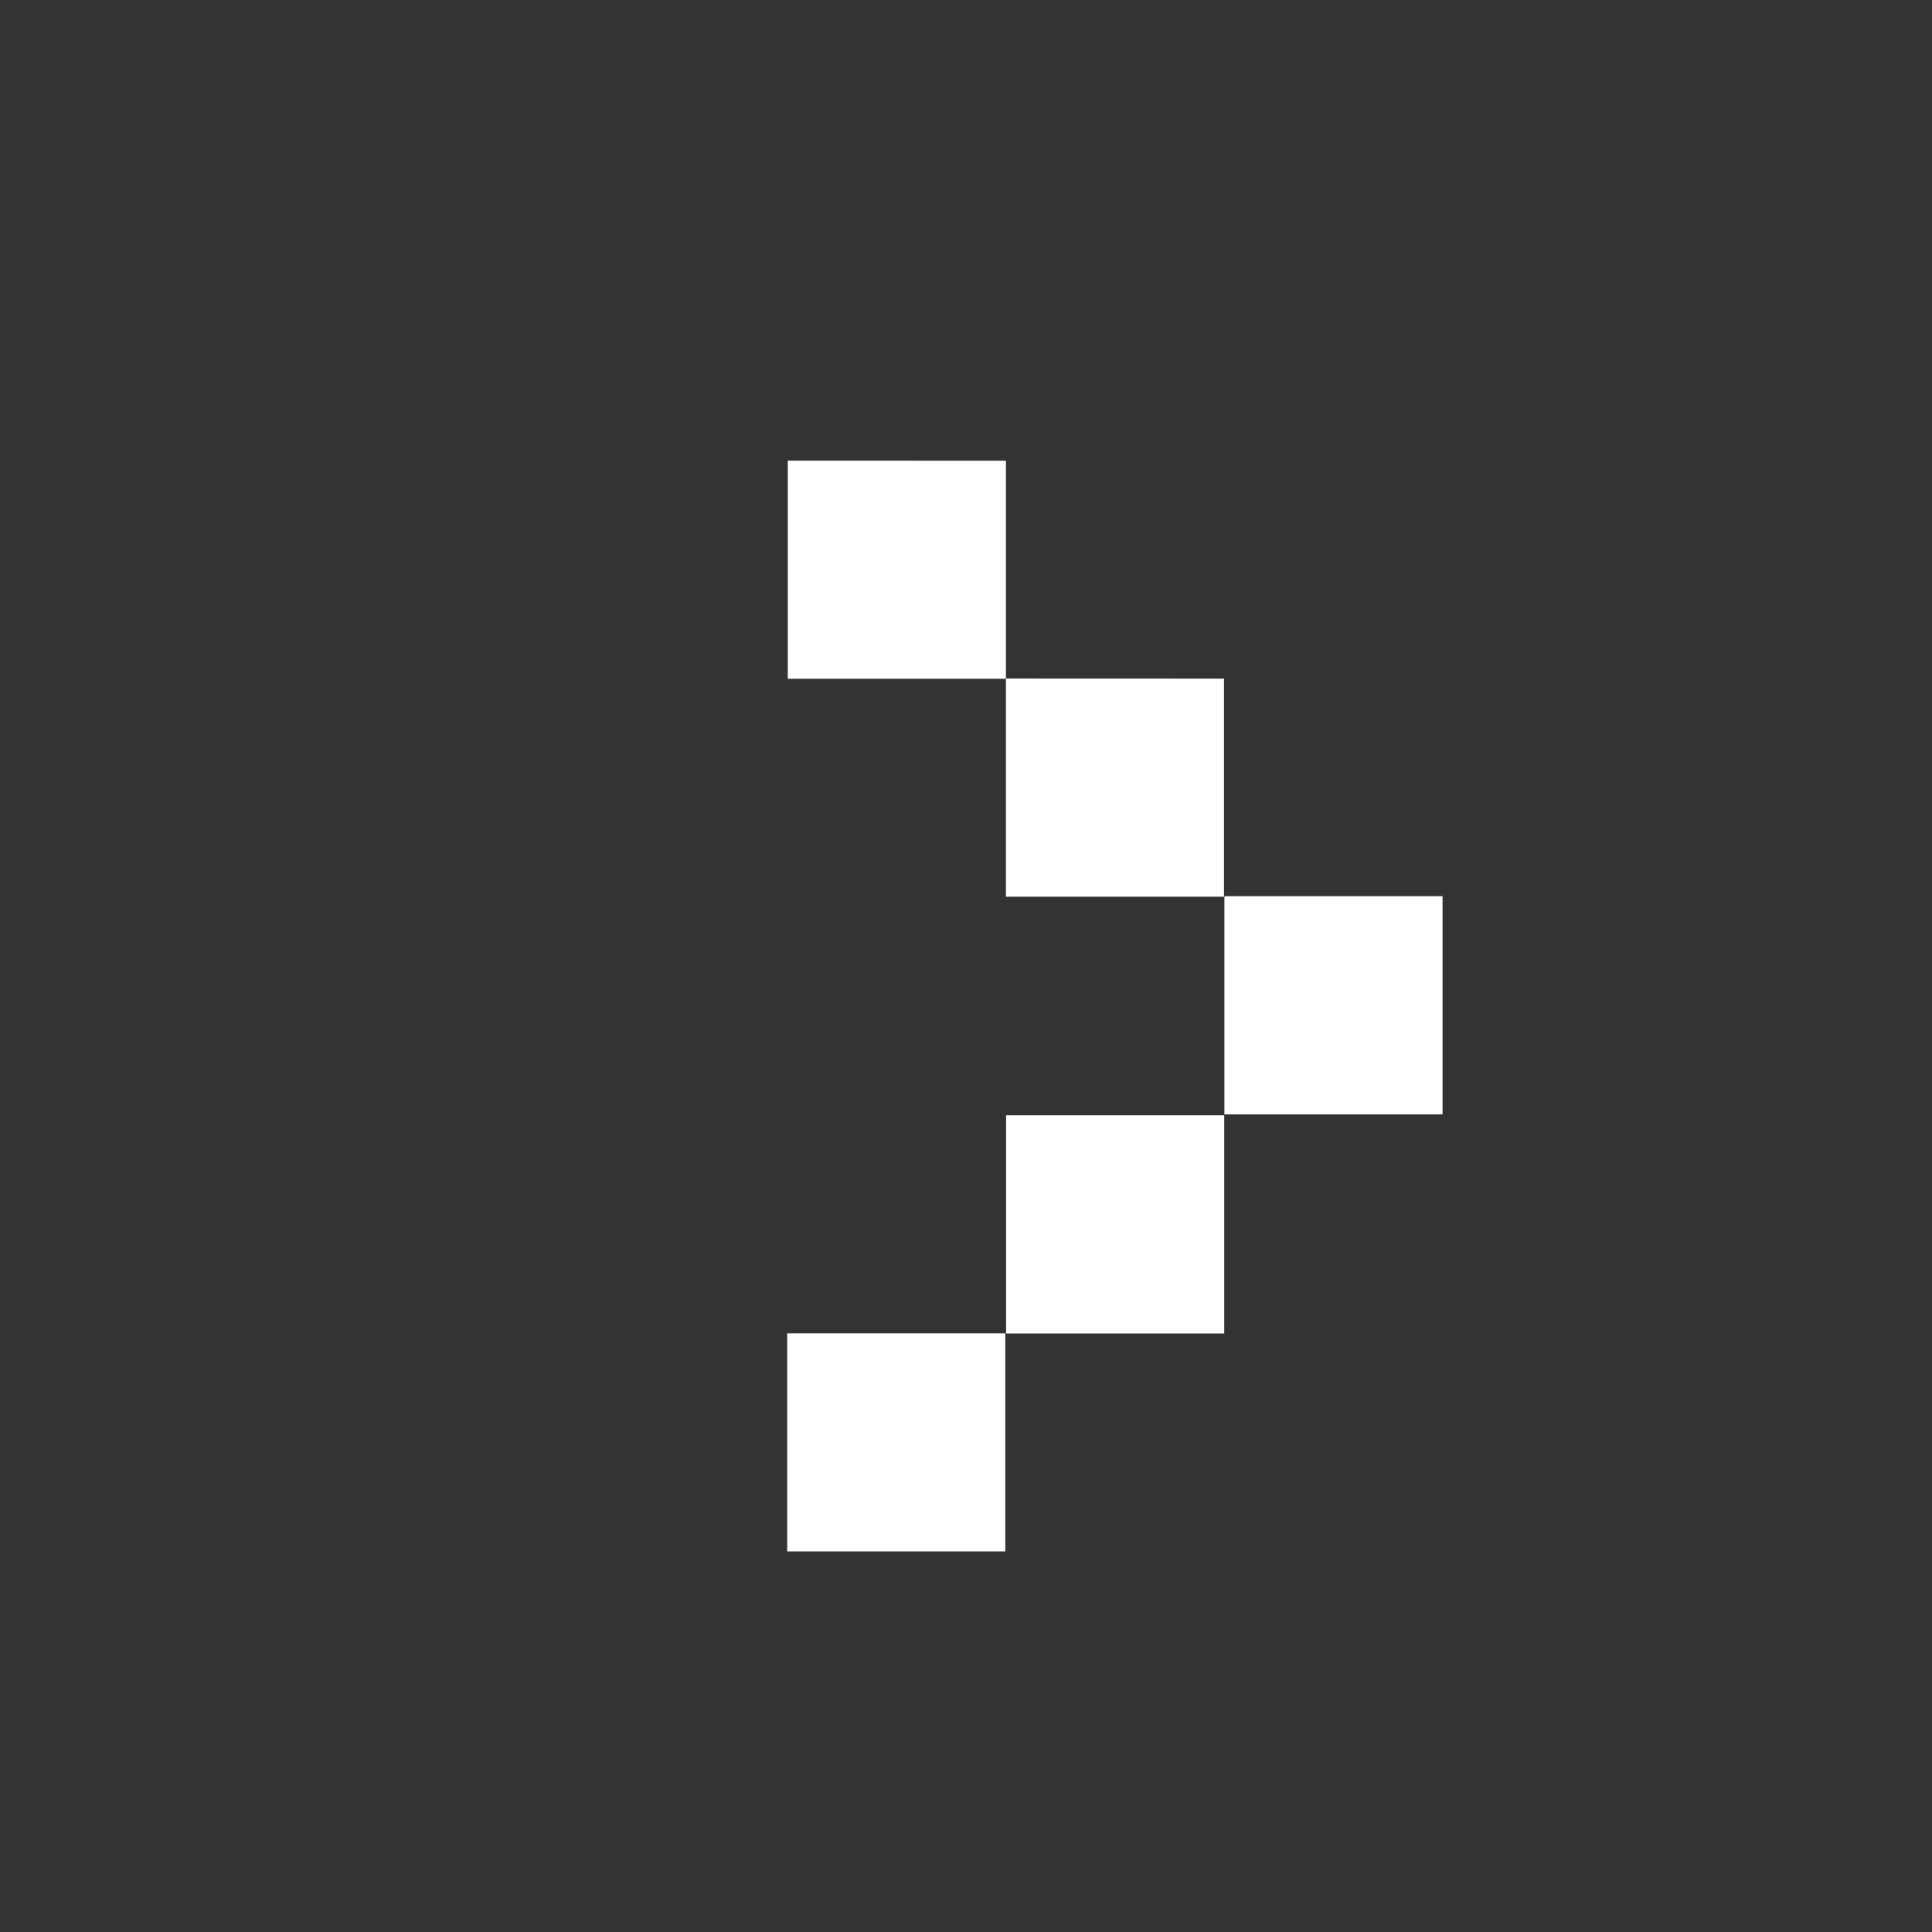 <svg xmlns="http://www.w3.org/2000/svg" width="24" height="24" fill="none"><rect width="100%" height="100%" fill="#333333" stroke="none"/><path fill="#fff" d="M12.496 5.723v2.709h-2.71v-2.71zm2.709 2.707v2.709h-2.709v-2.71zm2.715 2.703v2.71h-2.71v-2.71zm-2.712 2.722v2.71h-2.71v-2.71zm-2.72 2.708v2.709H9.779v-2.709z"/></svg>